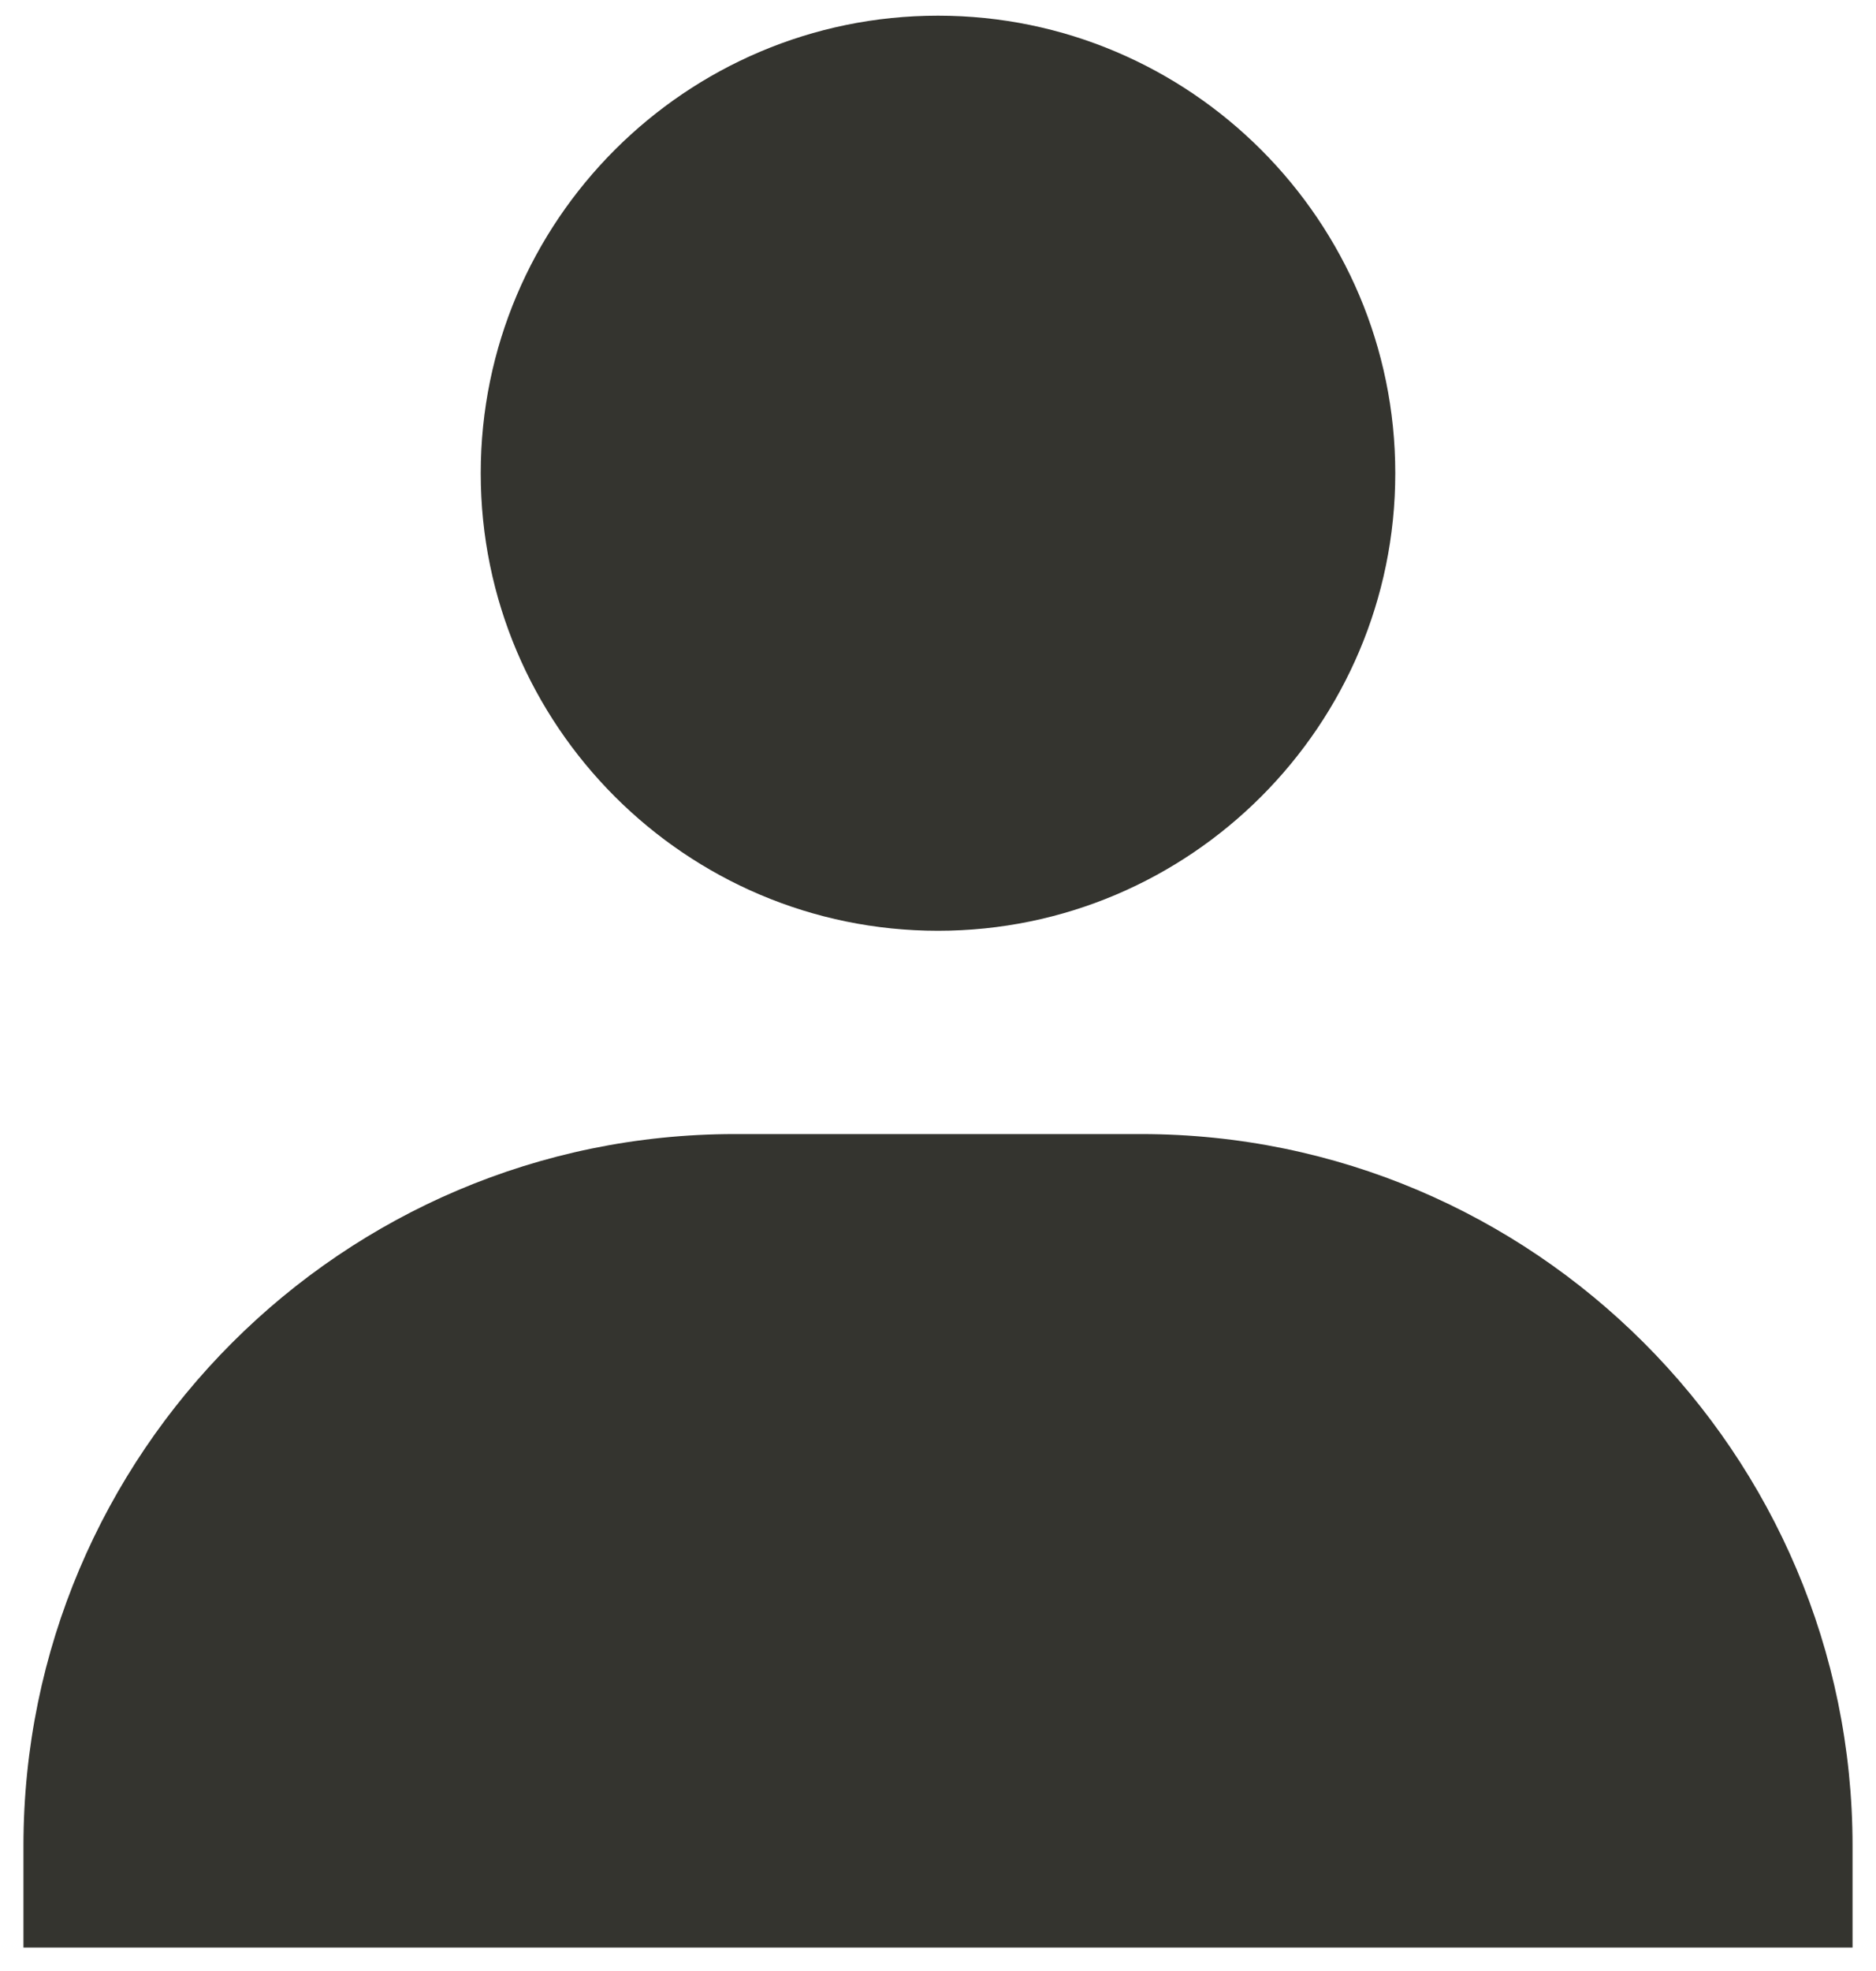 <svg width="20" height="21" viewBox="0 0 20 21" fill="none" xmlns="http://www.w3.org/2000/svg">
<path d="M5.125 5.042C5.125 7.729 7.312 9.917 10 9.917C12.688 9.917 14.875 7.729 14.875 5.042C14.875 2.354 12.688 0.167 10 0.167C7.312 0.167 5.125 2.354 5.125 5.042ZM18.667 20.75H19.75V19.667C19.75 15.486 16.347 12.083 12.167 12.083H7.833C3.652 12.083 0.25 15.486 0.25 19.667V20.75H18.667Z" fill="#34342F"/>
</svg>
